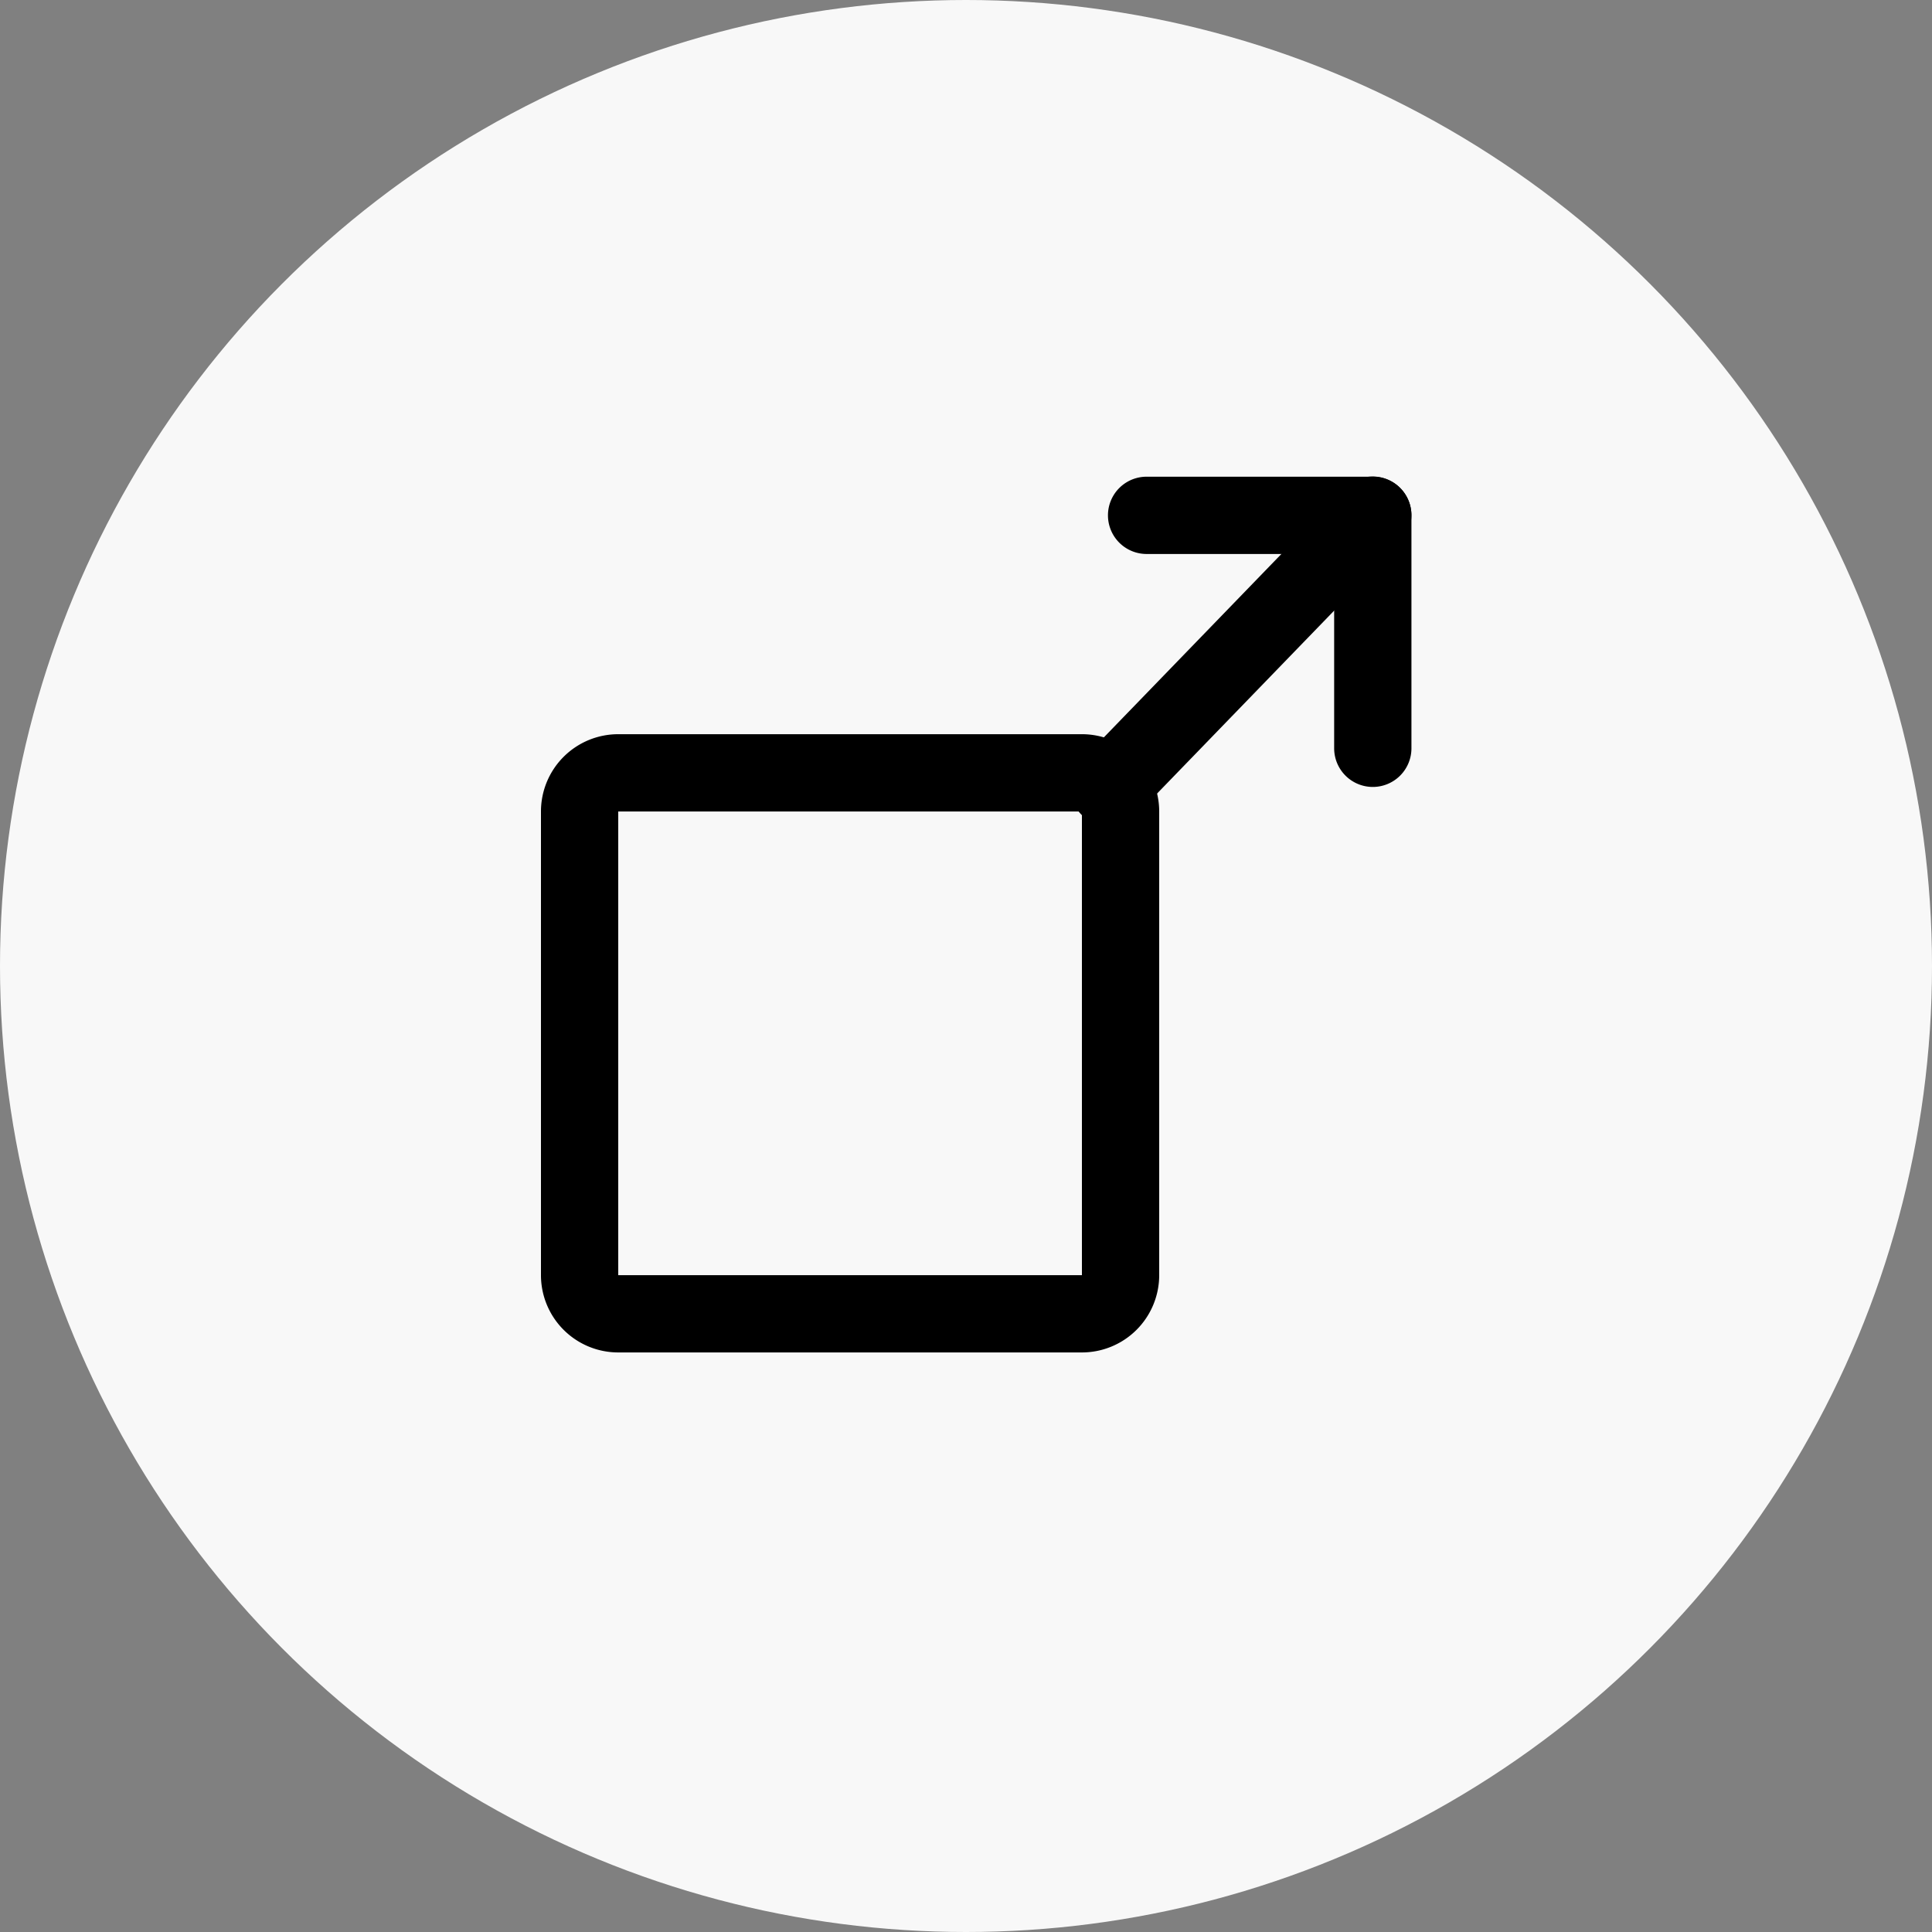 <svg xmlns="http://www.w3.org/2000/svg" width="50" height="50" viewBox="0 0 50 50">
  <rect x="0" y="0" width="50" height="50" fill="#808080" stroke="none"/>
  <g id="Group_72" data-name="Group 72" transform="translate(-379 -1397)">
    <circle id="Ellipse_18" data-name="Ellipse 18" cx="25" cy="25" r="25" transform="translate(379 1397)" fill="#f8f8f8"/>
    <g id="Group_382" data-name="Group 382" transform="translate(-15637 -1333.308)">
      <path id="Rectangle_83" data-name="Rectangle 83" d="M2,2V14H14V2H2M2,0H14a2,2,0,0,1,2,2V14a2,2,0,0,1-2,2H2a2,2,0,0,1-2-2V2A2,2,0,0,1,2,0Z" transform="translate(16030 2749.309)"/>
      <path id="Path_185" data-name="Path 185" d="M16040.577,2751.691a1,1,0,0,1-.719-1.7l6.821-7.046a1,1,0,0,1,1.438,1.391l-6.821,7.046A1,1,0,0,1,16040.577,2751.691Z" transform="translate(4.129)"/>
      <path id="Path_186" data-name="Path 186" d="M16047.537,2749.976a1,1,0,0,1-1-1v-5.029h-4.854a1,1,0,0,1,0-2h5.854a1,1,0,0,1,1,1v6.029A1,1,0,0,1,16047.537,2749.976Z" transform="translate(3.991 0.698)"/>
    </g>
  </g>
</svg>
